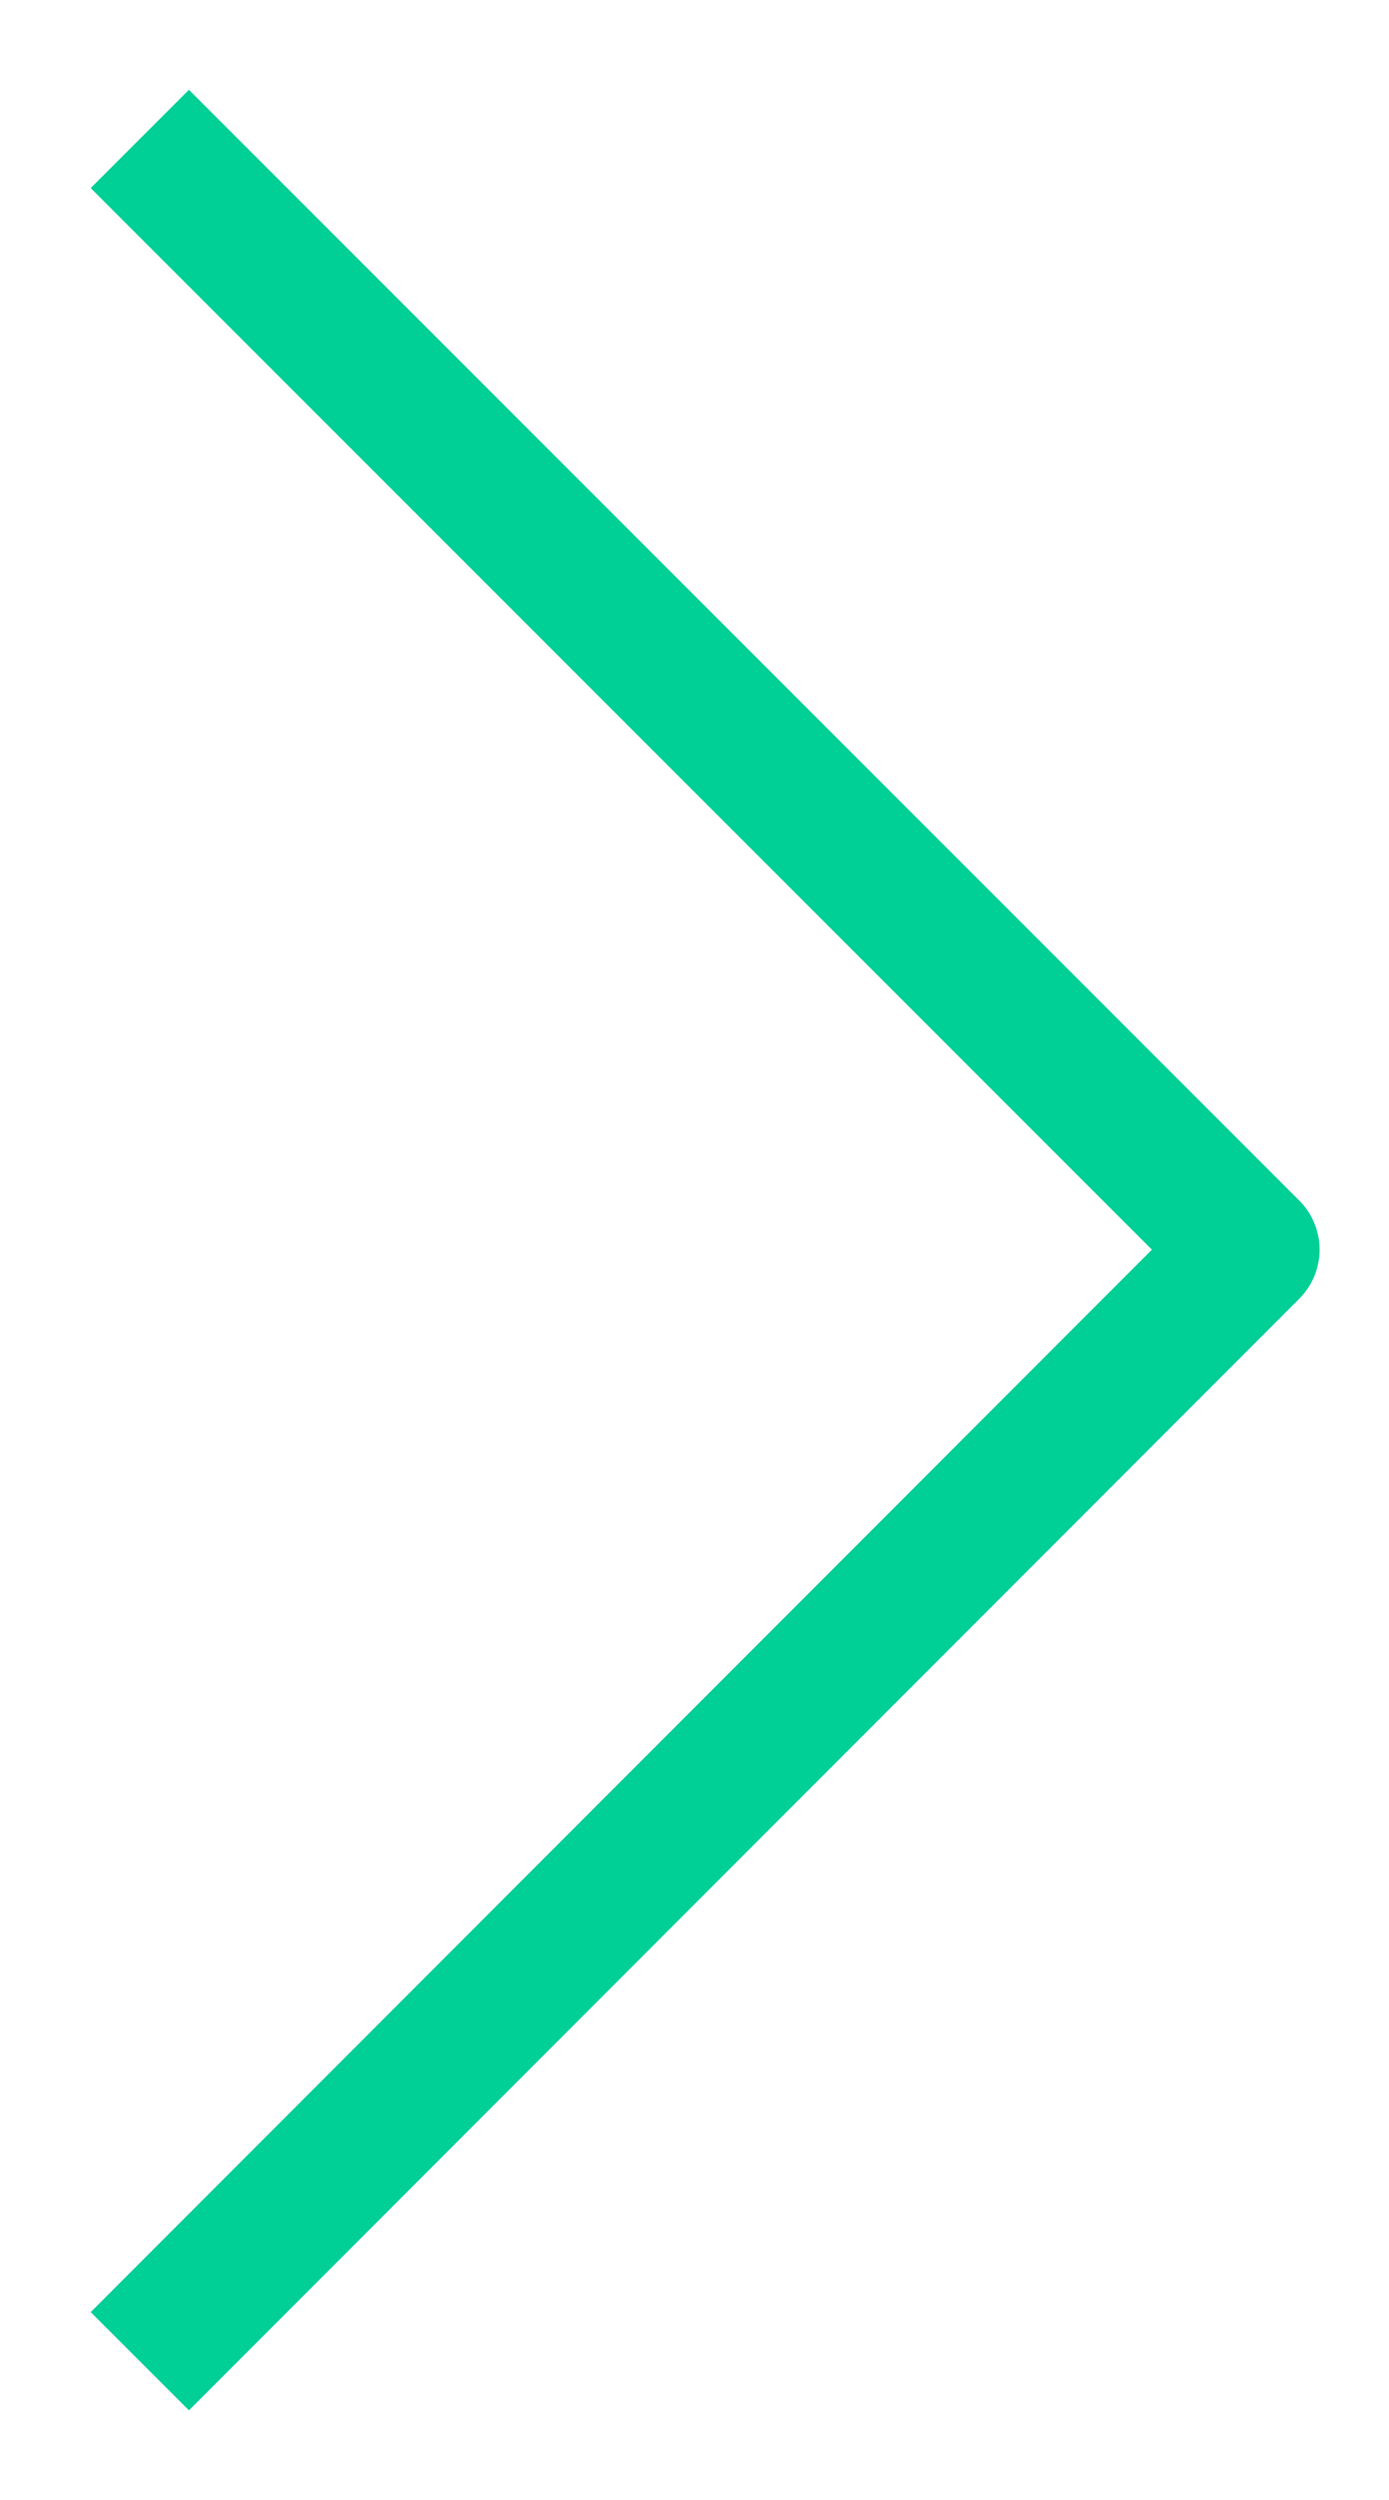 <?xml version="1.0"?>
<svg xmlns="http://www.w3.org/2000/svg" viewBox="0 0 15 26.99" width="15" height="26.99" x="0" y="0"><defs><style>.cls-1{fill:none;stroke:#00cf96;stroke-linejoin:round;stroke-width:1.5px;}</style></defs><title>Inhoud_pijl kopie</title><g id="Lijn"><polyline class="cls-1" points="1.51 1.5 13.5 13.49 1.51 25.49"/></g></svg>
